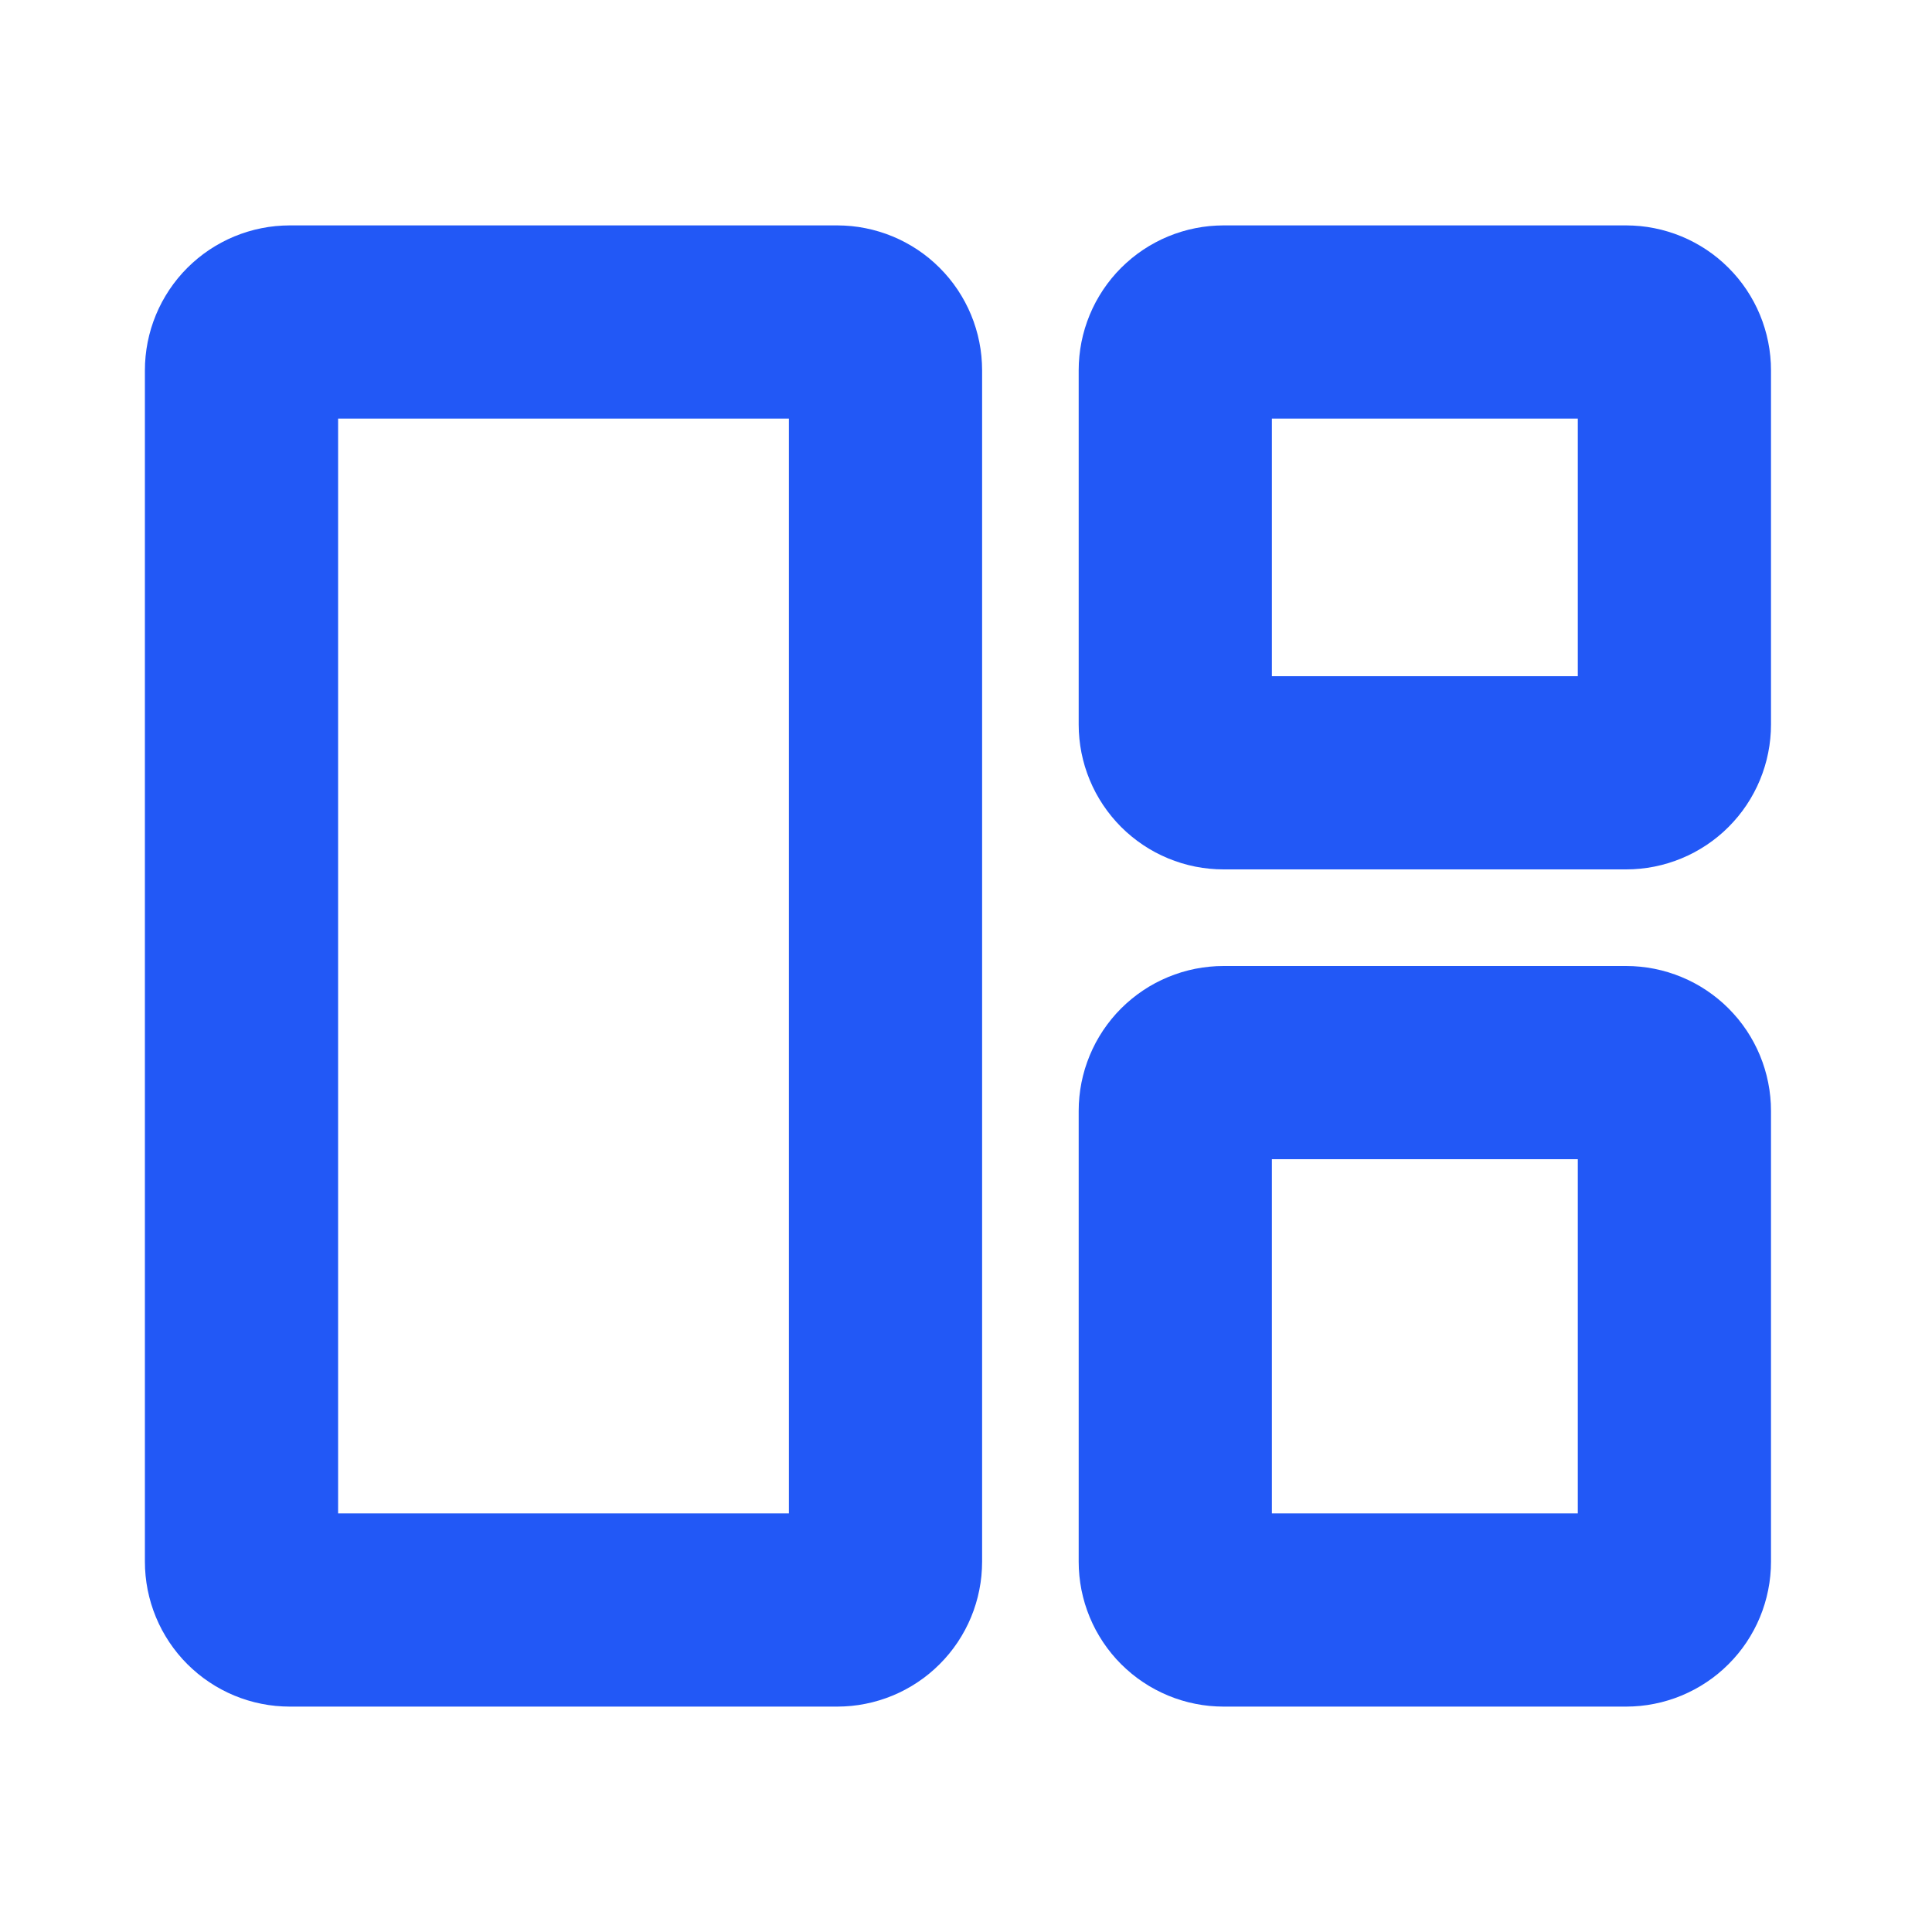 <svg xmlns="http://www.w3.org/2000/svg" xmlns:xlink="http://www.w3.org/1999/xlink" fill="none" version="1.1" width="80" height="80" viewBox="0 0 80 80"><defs><clipPath id="master_svg0_4901_007454"><rect x="0" y="0" width="80" height="80" rx="0"/></clipPath></defs><g clip-path="url(#master_svg0_4901_007454)"><g><path d="M6,15.333L6,64.667Q6,64.814,6.007,64.961Q6.014,65.108,6.029,65.255Q6.043,65.401,6.065,65.547Q6.087,65.693,6.115,65.837Q6.144,65.982,6.18,66.125Q6.216,66.267,6.258,66.408Q6.301,66.549,6.351,66.688Q6.4,66.827,6.457,66.963Q6.513,67.099,6.576,67.232Q6.639,67.365,6.708,67.495Q6.778,67.625,6.854,67.751Q6.929,67.878,7.011,68Q7.093,68.123,7.181,68.241Q7.268,68.359,7.362,68.473Q7.455,68.587,7.554,68.696Q7.653,68.805,7.757,68.909Q7.862,69.013,7.971,69.112Q8.08,69.211,8.194,69.305Q8.308,69.398,8.426,69.486Q8.544,69.574,8.667,69.655Q8.789,69.737,8.915,69.813Q9.042,69.889,9.172,69.958Q9.302,70.028,9.435,70.091Q9.568,70.154,9.704,70.21Q9.84,70.266,9.979,70.316Q10.117,70.366,10.258,70.408Q10.399,70.451,10.542,70.487Q10.685,70.523,10.829,70.551Q10.974,70.58,11.12,70.602Q11.265,70.623,11.412,70.638Q11.558,70.652,11.706,70.659Q11.853,70.667,12,70.667L34.667,70.667Q34.814,70.667,34.961,70.659Q35.108,70.652,35.255,70.638Q35.401,70.623,35.547,70.602Q35.693,70.58,35.837,70.551Q35.982,70.523,36.124,70.487Q36.267,70.451,36.408,70.408Q36.549,70.366,36.688,70.316Q36.827,70.266,36.963,70.21Q37.099,70.154,37.232,70.091Q37.365,70.028,37.495,69.958Q37.625,69.889,37.751,69.813Q37.878,69.737,38,69.655Q38.123,69.574,38.241,69.486Q38.359,69.398,38.473,69.305Q38.587,69.211,38.696,69.112Q38.805,69.013,38.909,68.909Q39.014,68.805,39.112,68.696Q39.211,68.587,39.305,68.473Q39.398,68.359,39.486,68.241Q39.574,68.123,39.656,68Q39.737,67.878,39.813,67.751Q39.889,67.625,39.958,67.495Q40.028,67.365,40.091,67.232Q40.154,67.099,40.21,66.963Q40.266,66.827,40.316,66.688Q40.365,66.549,40.408,66.408Q40.451,66.267,40.487,66.125Q40.523,65.982,40.551,65.837Q40.58,65.693,40.602,65.547Q40.623,65.401,40.638,65.255Q40.652,65.108,40.659,64.961Q40.667,64.814,40.667,64.667L40.667,15.333Q40.667,15.186,40.659,15.039Q40.652,14.892,40.638,14.745Q40.623,14.599,40.602,14.453Q40.58,14.307,40.551,14.163Q40.523,14.018,40.487,13.875Q40.451,13.733,40.408,13.592Q40.365,13.451,40.316,13.312Q40.266,13.173,40.21,13.037Q40.154,12.901,40.091,12.768Q40.028,12.635,39.958,12.505Q39.889,12.375,39.813,12.249Q39.737,12.122,39.656,12Q39.574,11.877,39.486,11.759Q39.398,11.641,39.305,11.527Q39.211,11.413,39.112,11.304Q39.014,11.195,38.909,11.091Q38.805,10.987,38.696,10.888Q38.587,10.789,38.473,10.695Q38.359,10.602,38.241,10.514Q38.123,10.426,38,10.344Q37.878,10.263,37.751,10.187Q37.625,10.111,37.495,10.042Q37.365,9.972,37.232,9.909Q37.099,9.846,36.963,9.79Q36.827,9.734,36.688,9.684Q36.549,9.634,36.408,9.592Q36.267,9.549,36.124,9.513Q35.982,9.477,35.837,9.449Q35.693,9.42,35.547,9.398Q35.401,9.377,35.255,9.362Q35.108,9.348,34.961,9.341Q34.814,9.333,34.667,9.333L12,9.333Q11.853,9.333,11.706,9.341Q11.558,9.348,11.412,9.362Q11.265,9.377,11.12,9.398Q10.974,9.42,10.829,9.449Q10.685,9.477,10.542,9.513Q10.399,9.549,10.258,9.592Q10.117,9.634,9.979,9.684Q9.84,9.734,9.704,9.79Q9.568,9.846,9.435,9.909Q9.302,9.972,9.172,10.042Q9.042,10.111,8.915,10.187Q8.789,10.263,8.667,10.344Q8.544,10.426,8.426,10.514Q8.308,10.602,8.194,10.695Q8.08,10.789,7.971,10.888Q7.862,10.987,7.757,11.091Q7.653,11.195,7.554,11.304Q7.455,11.413,7.362,11.527Q7.268,11.641,7.181,11.759Q7.093,11.877,7.011,12Q6.929,12.122,6.854,12.249Q6.778,12.375,6.708,12.505Q6.639,12.635,6.576,12.768Q6.513,12.901,6.457,13.037Q6.4,13.173,6.351,13.312Q6.301,13.451,6.258,13.592Q6.216,13.733,6.18,13.875Q6.144,14.018,6.115,14.163Q6.087,14.307,6.065,14.453Q6.043,14.599,6.029,14.745Q6.014,14.892,6.007,15.039Q6,15.186,6,15.333ZM14,62.667L32.667,62.667L32.667,17.333L14,17.333L14,62.667ZM44.666,15.333L44.666,30Q44.666,30.147,44.673,30.294Q44.681,30.442,44.695,30.588Q44.709,30.735,44.731,30.88Q44.753,31.026,44.781,31.171Q44.81,31.315,44.846,31.458Q44.882,31.601,44.924,31.742Q44.967,31.883,45.017,32.021Q45.066,32.16,45.123,32.296Q45.179,32.432,45.242,32.565Q45.305,32.698,45.374,32.828Q45.444,32.958,45.52,33.085Q45.595,33.211,45.677,33.333Q45.759,33.456,45.847,33.574Q45.934,33.693,46.028,33.806Q46.121,33.92,46.22,34.029Q46.319,34.139,46.423,34.243Q46.528,34.347,46.637,34.446Q46.746,34.545,46.86,34.638Q46.974,34.732,47.092,34.819Q47.21,34.907,47.333,34.989Q47.455,35.071,47.581,35.146Q47.708,35.222,47.838,35.292Q47.968,35.361,48.101,35.424Q48.234,35.487,48.37,35.543Q48.506,35.6,48.645,35.649Q48.783,35.699,48.924,35.742Q49.065,35.784,49.208,35.82Q49.351,35.856,49.495,35.885Q49.64,35.913,49.786,35.935Q49.931,35.957,50.078,35.971Q50.224,35.986,50.372,35.993Q50.519,36,50.666,36L67.333,36Q67.48,36,67.627,35.993Q67.774,35.986,67.921,35.971Q68.067,35.957,68.213,35.935Q68.359,35.913,68.503,35.885Q68.648,35.856,68.791,35.82Q68.933,35.784,69.074,35.742Q69.215,35.699,69.354,35.649Q69.493,35.6,69.629,35.543Q69.765,35.487,69.898,35.424Q70.031,35.361,70.161,35.292Q70.291,35.222,70.417,35.146Q70.544,35.071,70.666,34.989Q70.789,34.907,70.907,34.819Q71.025,34.732,71.139,34.638Q71.253,34.545,71.362,34.446Q71.471,34.347,71.575,34.243Q71.68,34.139,71.778,34.029Q71.877,33.92,71.971,33.806Q72.064,33.693,72.152,33.574Q72.24,33.456,72.322,33.333Q72.403,33.211,72.479,33.085Q72.555,32.958,72.624,32.828Q72.694,32.698,72.757,32.565Q72.82,32.432,72.876,32.296Q72.932,32.16,72.982,32.021Q73.032,31.883,73.074,31.742Q73.117,31.601,73.153,31.458Q73.189,31.315,73.217,31.171Q73.246,31.026,73.268,30.88Q73.289,30.735,73.304,30.588Q73.318,30.442,73.326,30.294Q73.333,30.147,73.333,30L73.333,15.333Q73.333,15.186,73.326,15.039Q73.318,14.892,73.304,14.745Q73.289,14.599,73.268,14.453Q73.246,14.307,73.217,14.163Q73.189,14.018,73.153,13.875Q73.117,13.733,73.074,13.592Q73.032,13.451,72.982,13.312Q72.932,13.173,72.876,13.037Q72.82,12.901,72.757,12.768Q72.694,12.635,72.624,12.505Q72.555,12.375,72.479,12.249Q72.403,12.122,72.322,12Q72.24,11.877,72.152,11.759Q72.064,11.641,71.971,11.527Q71.877,11.413,71.778,11.304Q71.68,11.195,71.575,11.091Q71.471,10.987,71.362,10.888Q71.253,10.789,71.139,10.695Q71.025,10.602,70.907,10.514Q70.789,10.426,70.666,10.344Q70.544,10.263,70.417,10.187Q70.291,10.111,70.161,10.042Q70.031,9.972,69.898,9.909Q69.765,9.846,69.629,9.79Q69.493,9.734,69.354,9.684Q69.215,9.634,69.074,9.592Q68.933,9.549,68.791,9.513Q68.648,9.477,68.503,9.449Q68.359,9.42,68.213,9.398Q68.067,9.377,67.921,9.362Q67.774,9.348,67.627,9.341Q67.48,9.333,67.333,9.333L50.666,9.333Q50.519,9.333,50.372,9.341Q50.224,9.348,50.078,9.362Q49.931,9.377,49.786,9.398Q49.64,9.42,49.495,9.449Q49.351,9.477,49.208,9.513Q49.065,9.549,48.924,9.592Q48.783,9.634,48.645,9.684Q48.506,9.734,48.37,9.79Q48.234,9.846,48.101,9.909Q47.968,9.972,47.838,10.042Q47.708,10.111,47.581,10.187Q47.455,10.263,47.333,10.344Q47.21,10.426,47.092,10.514Q46.974,10.602,46.86,10.695Q46.746,10.789,46.637,10.888Q46.528,10.987,46.423,11.091Q46.319,11.195,46.22,11.304Q46.121,11.413,46.028,11.527Q45.934,11.641,45.847,11.759Q45.759,11.877,45.677,12Q45.595,12.122,45.52,12.249Q45.444,12.375,45.374,12.505Q45.305,12.635,45.242,12.768Q45.179,12.901,45.123,13.037Q45.066,13.173,45.017,13.312Q44.967,13.451,44.924,13.592Q44.882,13.733,44.846,13.875Q44.81,14.018,44.781,14.163Q44.753,14.307,44.731,14.453Q44.709,14.599,44.695,14.745Q44.681,14.892,44.673,15.039Q44.666,15.186,44.666,15.333ZM52.666,28L65.333,28L65.333,17.333L52.666,17.333L52.666,28ZM44.666,46L44.666,64.667Q44.666,64.814,44.673,64.961Q44.681,65.108,44.695,65.255Q44.709,65.401,44.731,65.547Q44.753,65.693,44.781,65.837Q44.81,65.982,44.846,66.124Q44.882,66.267,44.924,66.408Q44.967,66.549,45.017,66.688Q45.066,66.827,45.123,66.963Q45.179,67.099,45.242,67.232Q45.305,67.365,45.374,67.495Q45.444,67.625,45.52,67.751Q45.595,67.877,45.677,68Q45.759,68.122,45.847,68.241Q45.934,68.359,46.028,68.473Q46.121,68.587,46.22,68.696Q46.319,68.805,46.423,68.909Q46.528,69.013,46.637,69.112Q46.746,69.211,46.86,69.305Q46.974,69.398,47.092,69.486Q47.21,69.574,47.333,69.655Q47.455,69.737,47.581,69.813Q47.708,69.889,47.838,69.958Q47.968,70.027,48.101,70.09Q48.234,70.153,48.37,70.21Q48.506,70.266,48.645,70.316Q48.783,70.365,48.924,70.408Q49.065,70.451,49.208,70.487Q49.351,70.522,49.495,70.551Q49.64,70.58,49.786,70.602Q49.931,70.623,50.078,70.638Q50.224,70.652,50.372,70.659Q50.519,70.667,50.666,70.667L67.333,70.667Q67.48,70.667,67.627,70.659Q67.774,70.652,67.921,70.638Q68.067,70.623,68.213,70.602Q68.359,70.58,68.503,70.551Q68.648,70.522,68.791,70.487Q68.933,70.451,69.074,70.408Q69.215,70.365,69.354,70.316Q69.493,70.266,69.629,70.21Q69.765,70.153,69.898,70.09Q70.031,70.027,70.161,69.958Q70.291,69.889,70.417,69.813Q70.544,69.737,70.666,69.655Q70.789,69.574,70.907,69.486Q71.025,69.398,71.139,69.305Q71.253,69.211,71.362,69.112Q71.471,69.013,71.575,68.909Q71.68,68.805,71.778,68.696Q71.877,68.587,71.971,68.473Q72.064,68.359,72.152,68.241Q72.24,68.122,72.322,68Q72.403,67.877,72.479,67.751Q72.555,67.625,72.624,67.495Q72.694,67.365,72.757,67.232Q72.82,67.099,72.876,66.963Q72.932,66.827,72.982,66.688Q73.032,66.549,73.074,66.408Q73.117,66.267,73.153,66.124Q73.189,65.982,73.217,65.837Q73.246,65.693,73.268,65.547Q73.289,65.401,73.304,65.255Q73.318,65.108,73.326,64.961Q73.333,64.814,73.333,64.667L73.333,46Q73.333,45.853,73.326,45.705Q73.318,45.558,73.304,45.412Q73.289,45.265,73.268,45.119Q73.246,44.974,73.217,44.829Q73.189,44.685,73.153,44.542Q73.117,44.399,73.074,44.258Q73.032,44.117,72.982,43.979Q72.932,43.84,72.876,43.704Q72.82,43.568,72.757,43.435Q72.694,43.301,72.624,43.171Q72.555,43.042,72.479,42.915Q72.403,42.789,72.322,42.666Q72.24,42.544,72.152,42.426Q72.064,42.307,71.971,42.193Q71.877,42.08,71.778,41.971Q71.68,41.861,71.575,41.757Q71.471,41.653,71.362,41.554Q71.253,41.455,71.139,41.362Q71.025,41.268,70.907,41.181Q70.789,41.093,70.666,41.011Q70.544,40.929,70.417,40.853Q70.291,40.778,70.161,40.708Q70.031,40.639,69.898,40.576Q69.765,40.513,69.629,40.457Q69.493,40.4,69.354,40.351Q69.215,40.301,69.074,40.258Q68.933,40.215,68.791,40.18Q68.648,40.144,68.503,40.115Q68.359,40.086,68.213,40.065Q68.067,40.043,67.921,40.029Q67.774,40.014,67.627,40.007Q67.48,40,67.333,40L50.666,40Q50.519,40,50.372,40.007Q50.224,40.014,50.078,40.029Q49.931,40.043,49.786,40.065Q49.64,40.086,49.495,40.115Q49.351,40.144,49.208,40.18Q49.065,40.215,48.924,40.258Q48.783,40.301,48.645,40.351Q48.506,40.4,48.37,40.457Q48.234,40.513,48.101,40.576Q47.968,40.639,47.838,40.708Q47.708,40.778,47.581,40.853Q47.455,40.929,47.333,41.011Q47.21,41.093,47.092,41.181Q46.974,41.268,46.86,41.362Q46.746,41.455,46.637,41.554Q46.528,41.653,46.423,41.757Q46.319,41.861,46.22,41.97Q46.121,42.08,46.028,42.193Q45.934,42.307,45.847,42.426Q45.759,42.544,45.677,42.666Q45.595,42.789,45.52,42.915Q45.444,43.042,45.374,43.171Q45.305,43.301,45.242,43.435Q45.179,43.568,45.123,43.704Q45.066,43.84,45.017,43.979Q44.967,44.117,44.924,44.258Q44.882,44.399,44.846,44.542Q44.81,44.685,44.781,44.829Q44.753,44.974,44.731,45.119Q44.709,45.265,44.695,45.412Q44.681,45.558,44.673,45.705Q44.666,45.853,44.666,46ZM52.666,62.667L65.333,62.667L65.333,48L52.666,48L52.666,62.667Z" fill-rule="evenodd" fill="#2258F6" fill-opacity="1"/></g></g></svg>